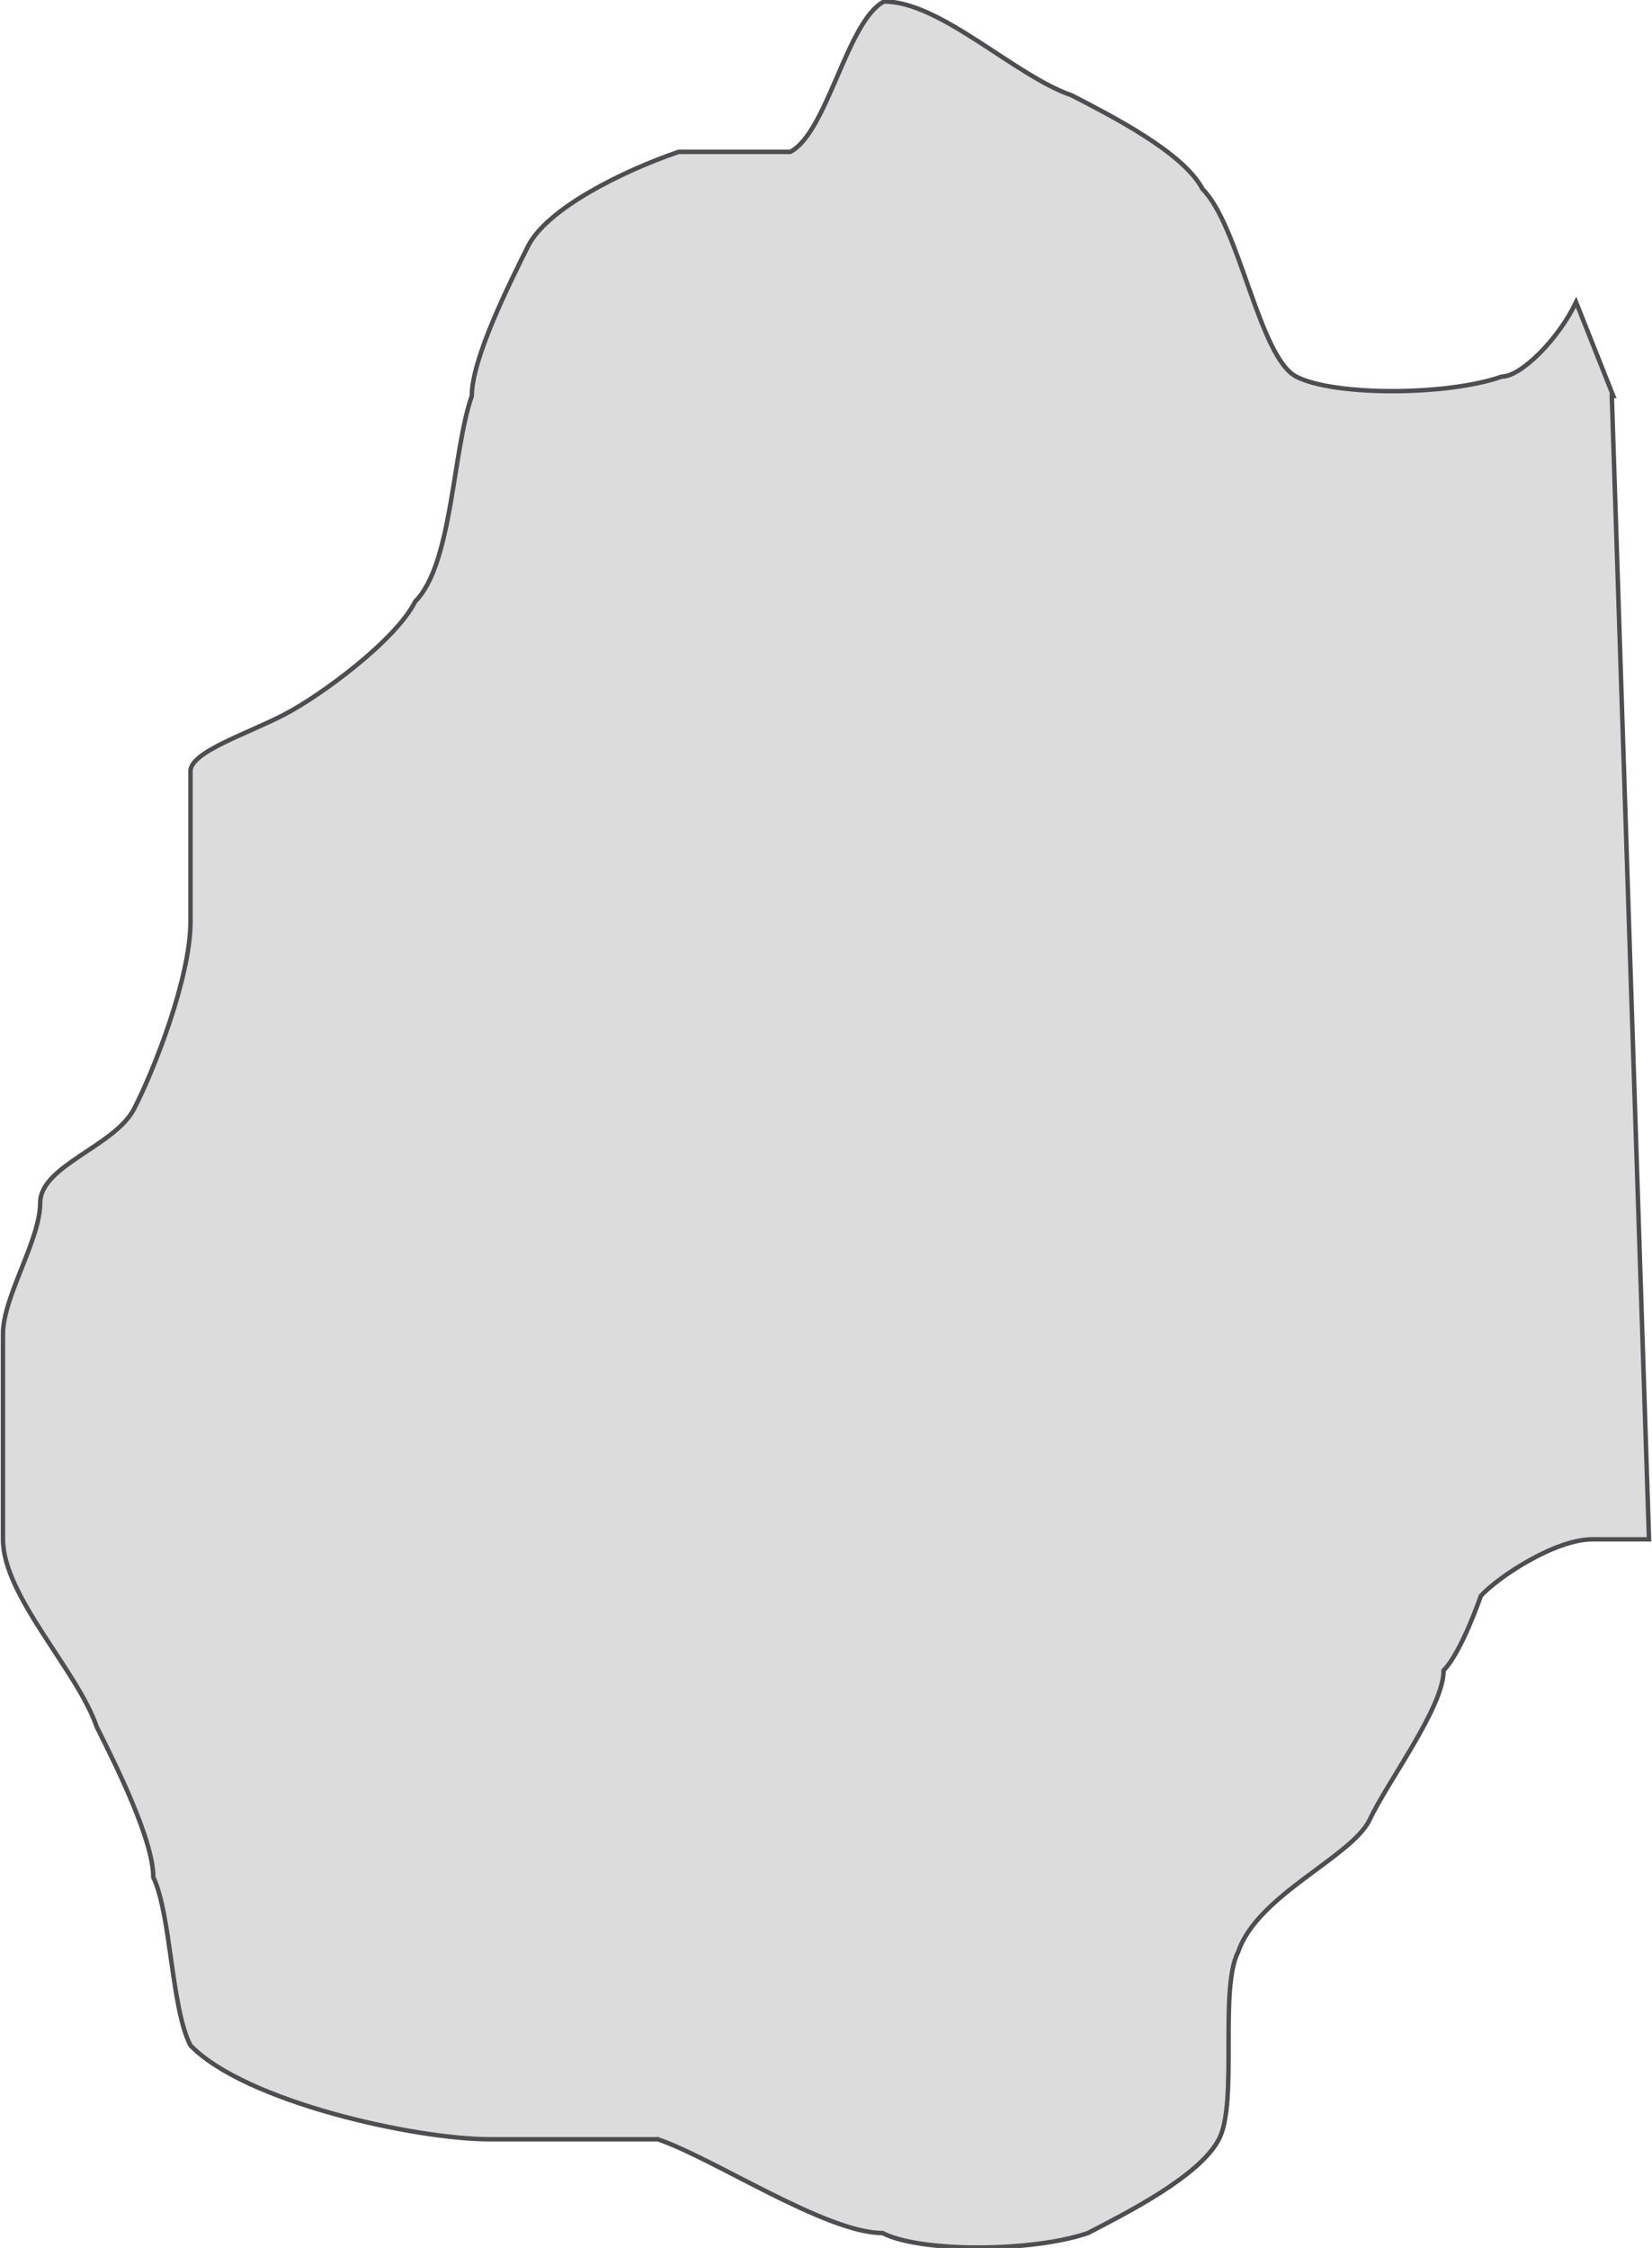 <?xml version="1.0" encoding="UTF-8"?> <svg xmlns="http://www.w3.org/2000/svg" id="Layer_1" version="1.1" viewBox="0 0 111 151"><!-- Generator: Adobe Illustrator 29.7.1, SVG Export Plug-In . SVG Version: 2.1.1 Build 8) --><defs><style> .st0 { fill: #dcdcdc; stroke: #4e4e50; stroke-width: .3px; } </style></defs><path class="st0" d="M108.3,26.6l2.5,76.8h-3.8c-2.5,0-6.3,2.5-7.5,3.8,0,0-1.3,3.8-2.5,5,0,2.5-3.8,7.5-5,10.1-1.3,2.5-7.5,5-8.8,8.8-1.3,2.5,0,10.1-1.3,12.6-1.3,2.5-6.3,5-8.8,6.3-3.8,1.3-11.3,1.3-13.8,0-3.8,0-11.3-5-15.1-6.3h-11.3c-5,0-16.4-2.5-20.1-6.3-1.3-2.5-1.3-8.8-2.5-11.3,0-2.5-2.5-7.5-3.8-10.1-1.3-3.8-6.3-8.8-6.3-12.6v-13.8c0-2.5,2.5-6.3,2.5-8.8s5-3.8,6.3-6.3c1.3-2.5,3.8-8.8,3.8-12.6v-10.1c0-1.3,3.8-2.5,6.3-3.8,2.5-1.3,7.5-5,8.8-7.6,2.5-2.5,2.5-10.1,3.8-13.8,0-2.5,2.5-7.5,3.8-10.1,1.3-2.5,6.3-5,10.1-6.3h7.5c2.5-1.3,3.8-8.8,6.3-10.1,3.8,0,8.8,5,12.6,6.3,2.5,1.3,7.5,3.8,8.8,6.3,2.5,2.5,3.8,11.3,6.3,12.6,2.5,1.3,10.1,1.3,13.8,0,1.3,0,3.8-2.5,5-5l2.5,6.3Z"></path></svg> 